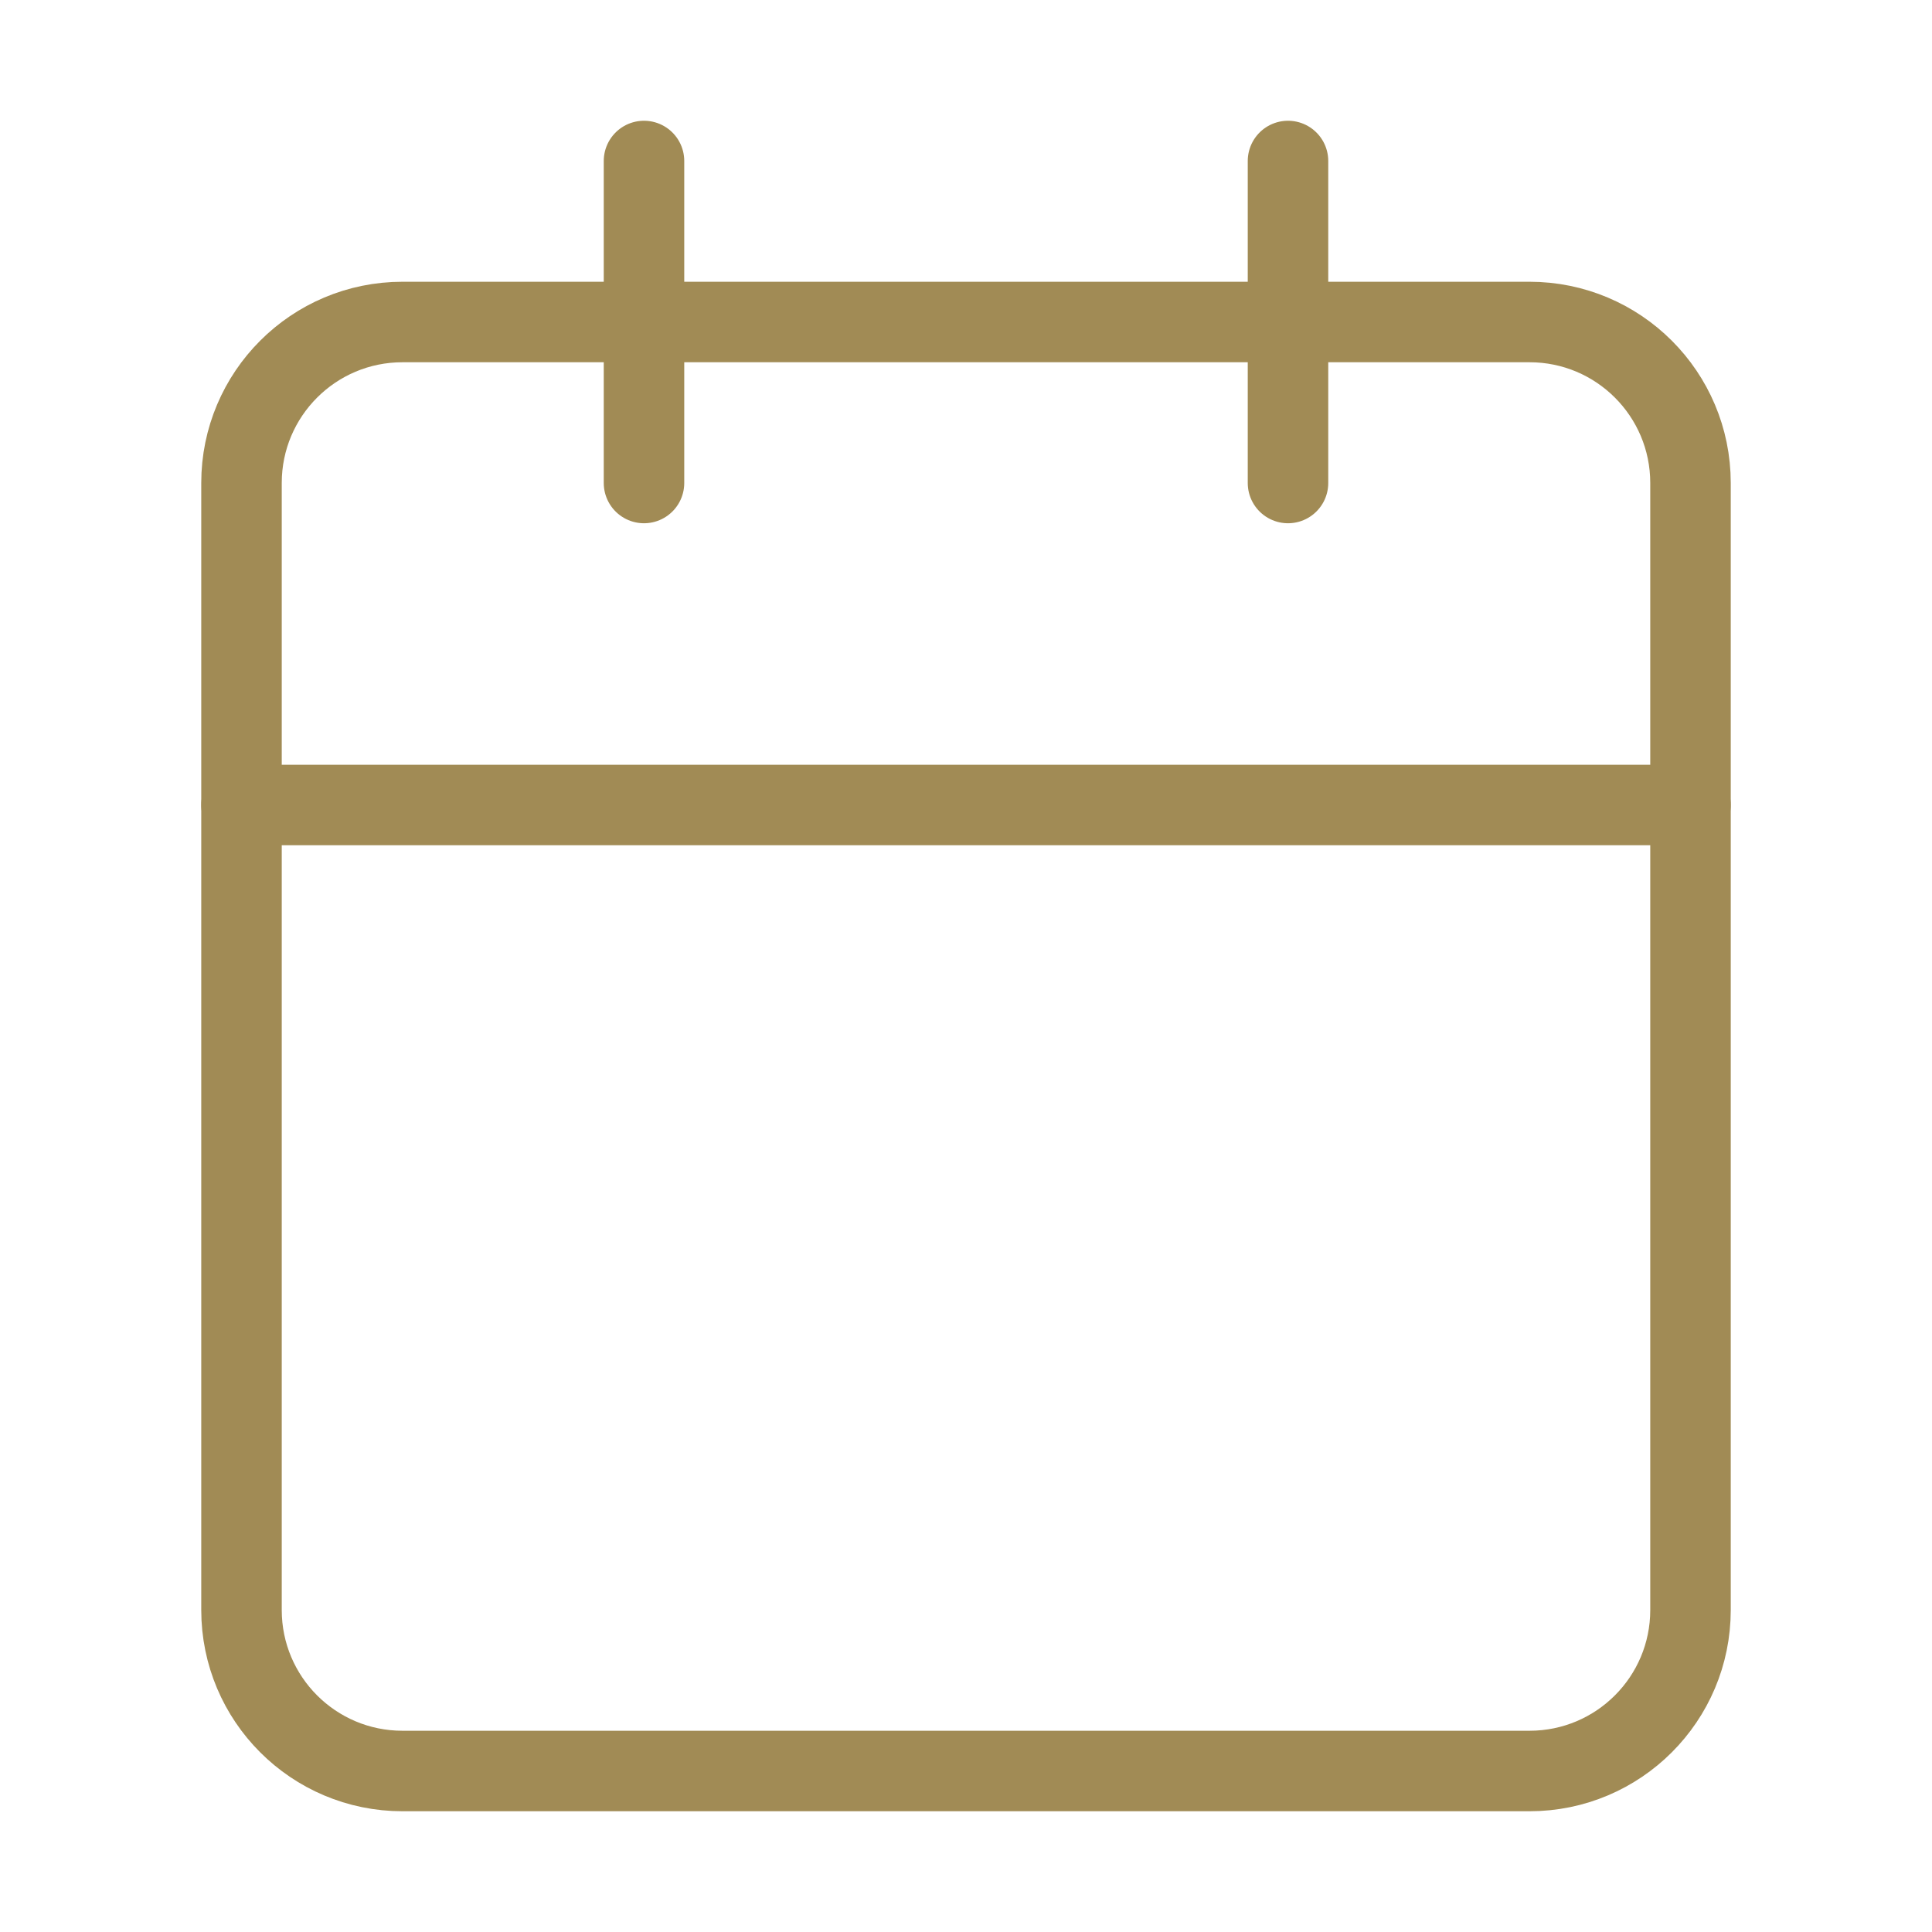 <svg width="24" height="24" viewBox="0 0 24 24" fill="none" xmlns="http://www.w3.org/2000/svg">
<path d="M19 4H5C3.895 4 3 4.895 3 6V20C3 21.105 3.895 22 5 22H19C20.105 22 21 21.105 21 20V6C21 4.895 20.105 4 19 4Z" stroke="#A18B55" stroke-linecap="round" stroke-linejoin="round"/>
<path d="M16 2V6" stroke="#A18B55" stroke-linecap="round" stroke-linejoin="round"/>
<path d="M8 2V6" stroke="#A18B55" stroke-linecap="round" stroke-linejoin="round"/>
<path d="M3 10H21" stroke="#A18B55" stroke-linecap="round" stroke-linejoin="round"/>
</svg>
